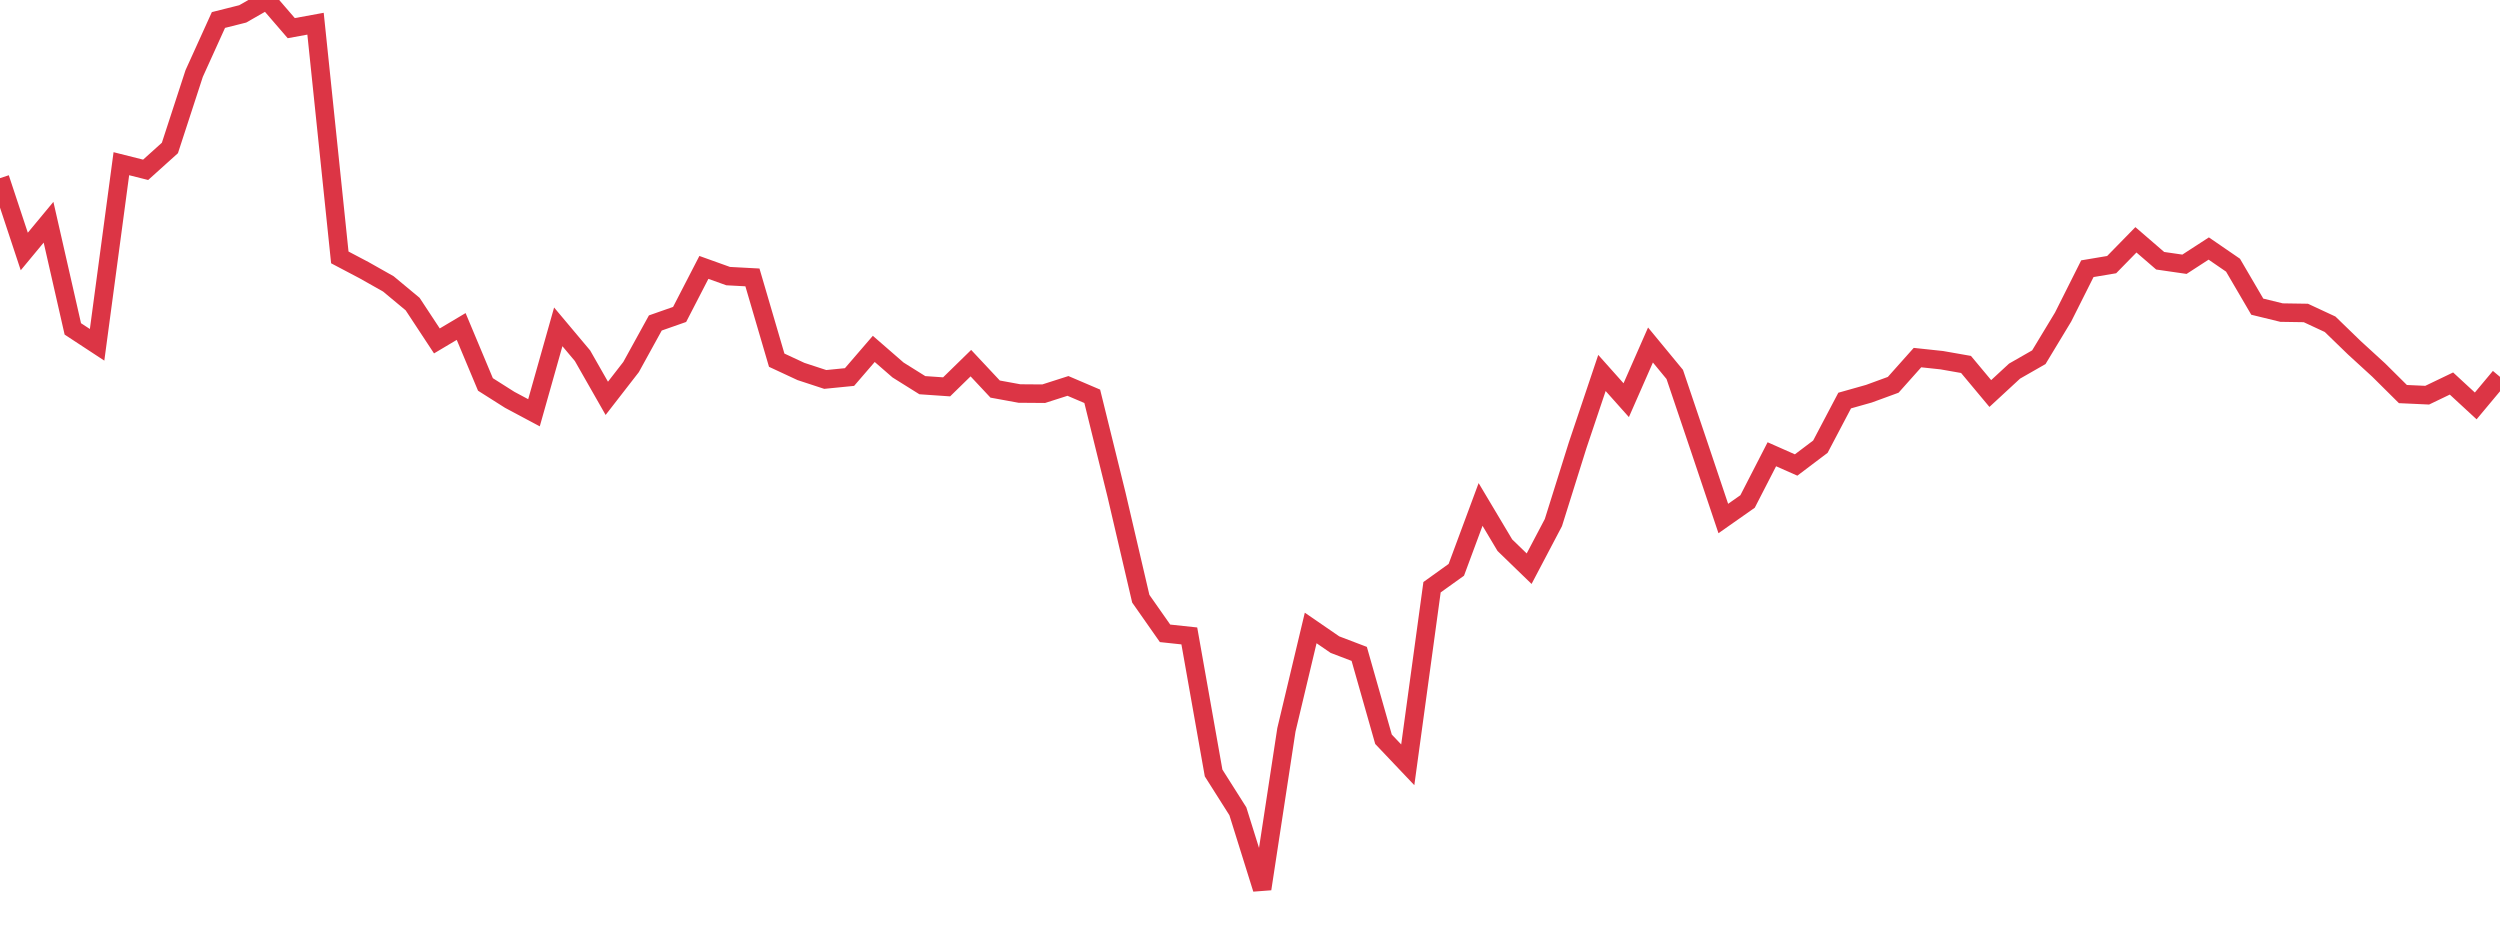 <?xml version="1.0" standalone="no"?>
<!DOCTYPE svg PUBLIC "-//W3C//DTD SVG 1.1//EN" "http://www.w3.org/Graphics/SVG/1.1/DTD/svg11.dtd">
<svg width="135" height="50" viewBox="0 0 135 50" preserveAspectRatio="none" class="sparkline" xmlns="http://www.w3.org/2000/svg"
xmlns:xlink="http://www.w3.org/1999/xlink"><path  class="sparkline--line" d="M 0 9.62 L 0 9.62 L 1.311 13.58 L 2.621 12 L 3.932 17.76 L 5.243 18.62 L 6.553 8.84 L 7.864 9.17 L 9.175 7.99 L 10.485 3.97 L 11.796 1.08 L 13.107 0.75 L 14.417 0 L 15.728 1.52 L 17.039 1.28 L 18.35 13.9 L 19.66 14.59 L 20.971 15.33 L 22.282 16.42 L 23.592 18.41 L 24.903 17.63 L 26.214 20.76 L 27.524 21.59 L 28.835 22.29 L 30.146 17.65 L 31.456 19.21 L 32.767 21.51 L 34.078 19.82 L 35.388 17.44 L 36.699 16.98 L 38.01 14.44 L 39.32 14.91 L 40.631 14.98 L 41.942 19.45 L 43.252 20.06 L 44.563 20.49 L 45.874 20.36 L 47.184 18.84 L 48.495 19.98 L 49.806 20.8 L 51.117 20.89 L 52.427 19.61 L 53.738 21.01 L 55.049 21.25 L 56.359 21.26 L 57.67 20.84 L 58.981 21.4 L 60.291 26.71 L 61.602 32.33 L 62.913 34.2 L 64.223 34.34 L 65.534 41.74 L 66.845 43.81 L 68.155 48 L 69.466 39.41 L 70.777 33.91 L 72.087 34.81 L 73.398 35.31 L 74.709 39.92 L 76.019 41.3 L 77.33 31.71 L 78.641 30.77 L 79.951 27.24 L 81.262 29.44 L 82.573 30.71 L 83.883 28.22 L 85.194 24.04 L 86.505 20.14 L 87.816 21.61 L 89.126 18.63 L 90.437 20.22 L 91.748 24.1 L 93.058 28 L 94.369 27.08 L 95.68 24.53 L 96.99 25.11 L 98.301 24.12 L 99.612 21.63 L 100.922 21.26 L 102.233 20.78 L 103.544 19.31 L 104.854 19.45 L 106.165 19.68 L 107.476 21.25 L 108.786 20.04 L 110.097 19.29 L 111.408 17.12 L 112.718 14.51 L 114.029 14.29 L 115.34 12.95 L 116.65 14.08 L 117.961 14.27 L 119.272 13.42 L 120.583 14.32 L 121.893 16.56 L 123.204 16.88 L 124.515 16.9 L 125.825 17.51 L 127.136 18.78 L 128.447 19.98 L 129.757 21.28 L 131.068 21.34 L 132.379 20.71 L 133.689 21.92 L 135 20.35" fill="none" stroke-width="1" stroke="#dc3545"></path></svg>